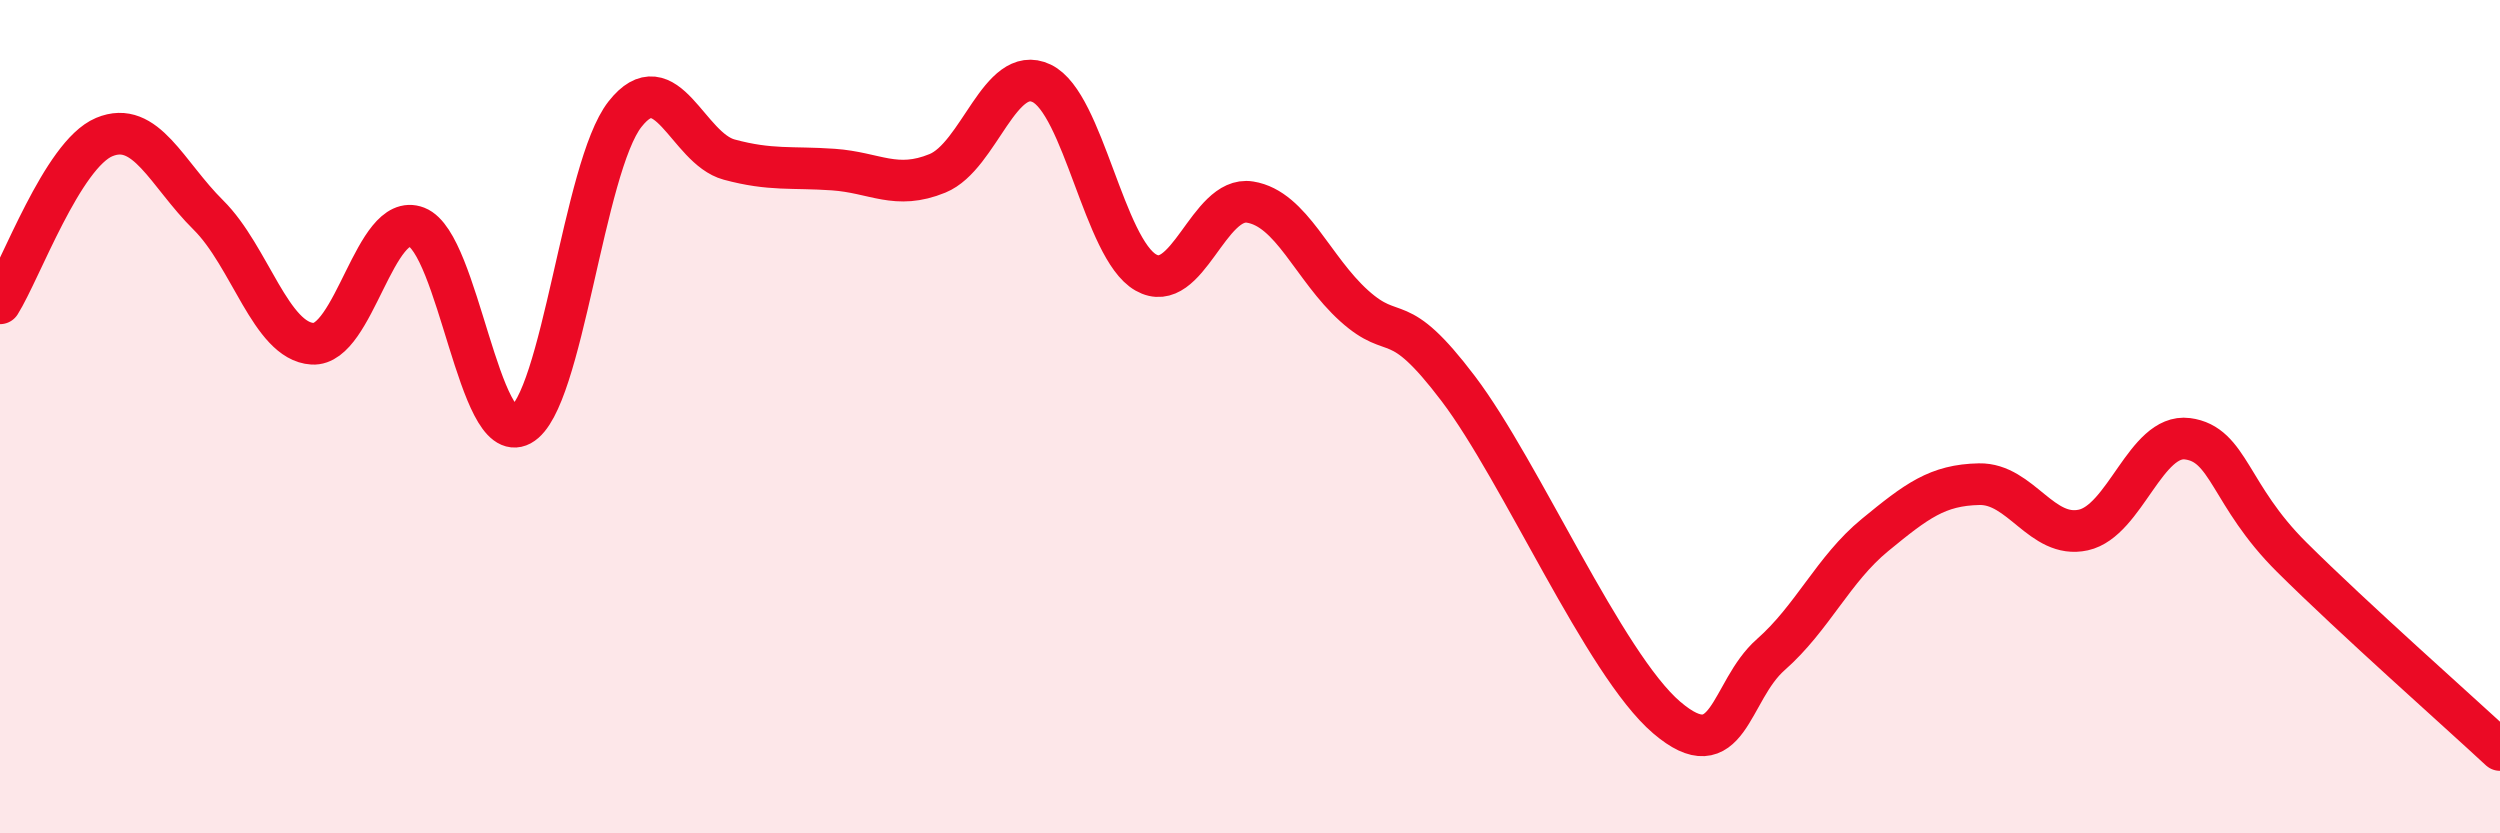 
    <svg width="60" height="20" viewBox="0 0 60 20" xmlns="http://www.w3.org/2000/svg">
      <path
        d="M 0,7.28 C 0.5,6.48 1.5,3.71 2.5,3.29 C 3.5,2.87 4,4.17 5,5.16 C 6,6.15 6.5,8.19 7.5,8.25 C 8.5,8.31 9,5.06 10,5.45 C 11,5.84 11.5,10.74 12.5,10.2 C 13.5,9.66 14,4.01 15,2.74 C 16,1.47 16.5,3.56 17.5,3.83 C 18.5,4.1 19,4 20,4.07 C 21,4.14 21.5,4.57 22.5,4.16 C 23.5,3.75 24,1.52 25,2 C 26,2.48 26.5,5.97 27.5,6.54 C 28.5,7.11 29,4.69 30,4.85 C 31,5.01 31.5,6.44 32.5,7.34 C 33.5,8.24 33.5,7.35 35,9.33 C 36.5,11.31 38.5,15.94 40,17.22 C 41.5,18.5 41.5,16.59 42.5,15.71 C 43.5,14.83 44,13.66 45,12.84 C 46,12.02 46.5,11.64 47.5,11.62 C 48.5,11.6 49,12.94 50,12.72 C 51,12.5 51.5,10.4 52.5,10.53 C 53.5,10.66 53.5,11.88 55,13.37 C 56.5,14.86 59,17.07 60,18L60 20L0 20Z"
        fill="#EB0A25"
        opacity="0.1"
        stroke-linecap="round"
        stroke-linejoin="round"
      />
      <path
        d="M 0,7.28 C 0.5,6.48 1.5,3.71 2.5,3.29 C 3.5,2.87 4,4.17 5,5.16 C 6,6.15 6.5,8.19 7.5,8.25 C 8.5,8.31 9,5.06 10,5.45 C 11,5.84 11.5,10.74 12.5,10.2 C 13.5,9.66 14,4.01 15,2.74 C 16,1.47 16.5,3.56 17.5,3.83 C 18.5,4.1 19,4 20,4.07 C 21,4.14 21.5,4.57 22.5,4.16 C 23.5,3.75 24,1.52 25,2 C 26,2.48 26.5,5.97 27.5,6.54 C 28.5,7.11 29,4.69 30,4.85 C 31,5.01 31.5,6.44 32.5,7.34 C 33.5,8.24 33.5,7.35 35,9.33 C 36.5,11.31 38.5,15.94 40,17.22 C 41.5,18.5 41.5,16.59 42.5,15.71 C 43.5,14.83 44,13.66 45,12.84 C 46,12.02 46.5,11.64 47.5,11.62 C 48.5,11.6 49,12.94 50,12.72 C 51,12.5 51.5,10.4 52.5,10.53 C 53.5,10.66 53.5,11.88 55,13.37 C 56.5,14.86 59,17.07 60,18"
        stroke="#EB0A25"
        stroke-width="1"
        fill="none"
        stroke-linecap="round"
        stroke-linejoin="round"
      />
    </svg>
  
